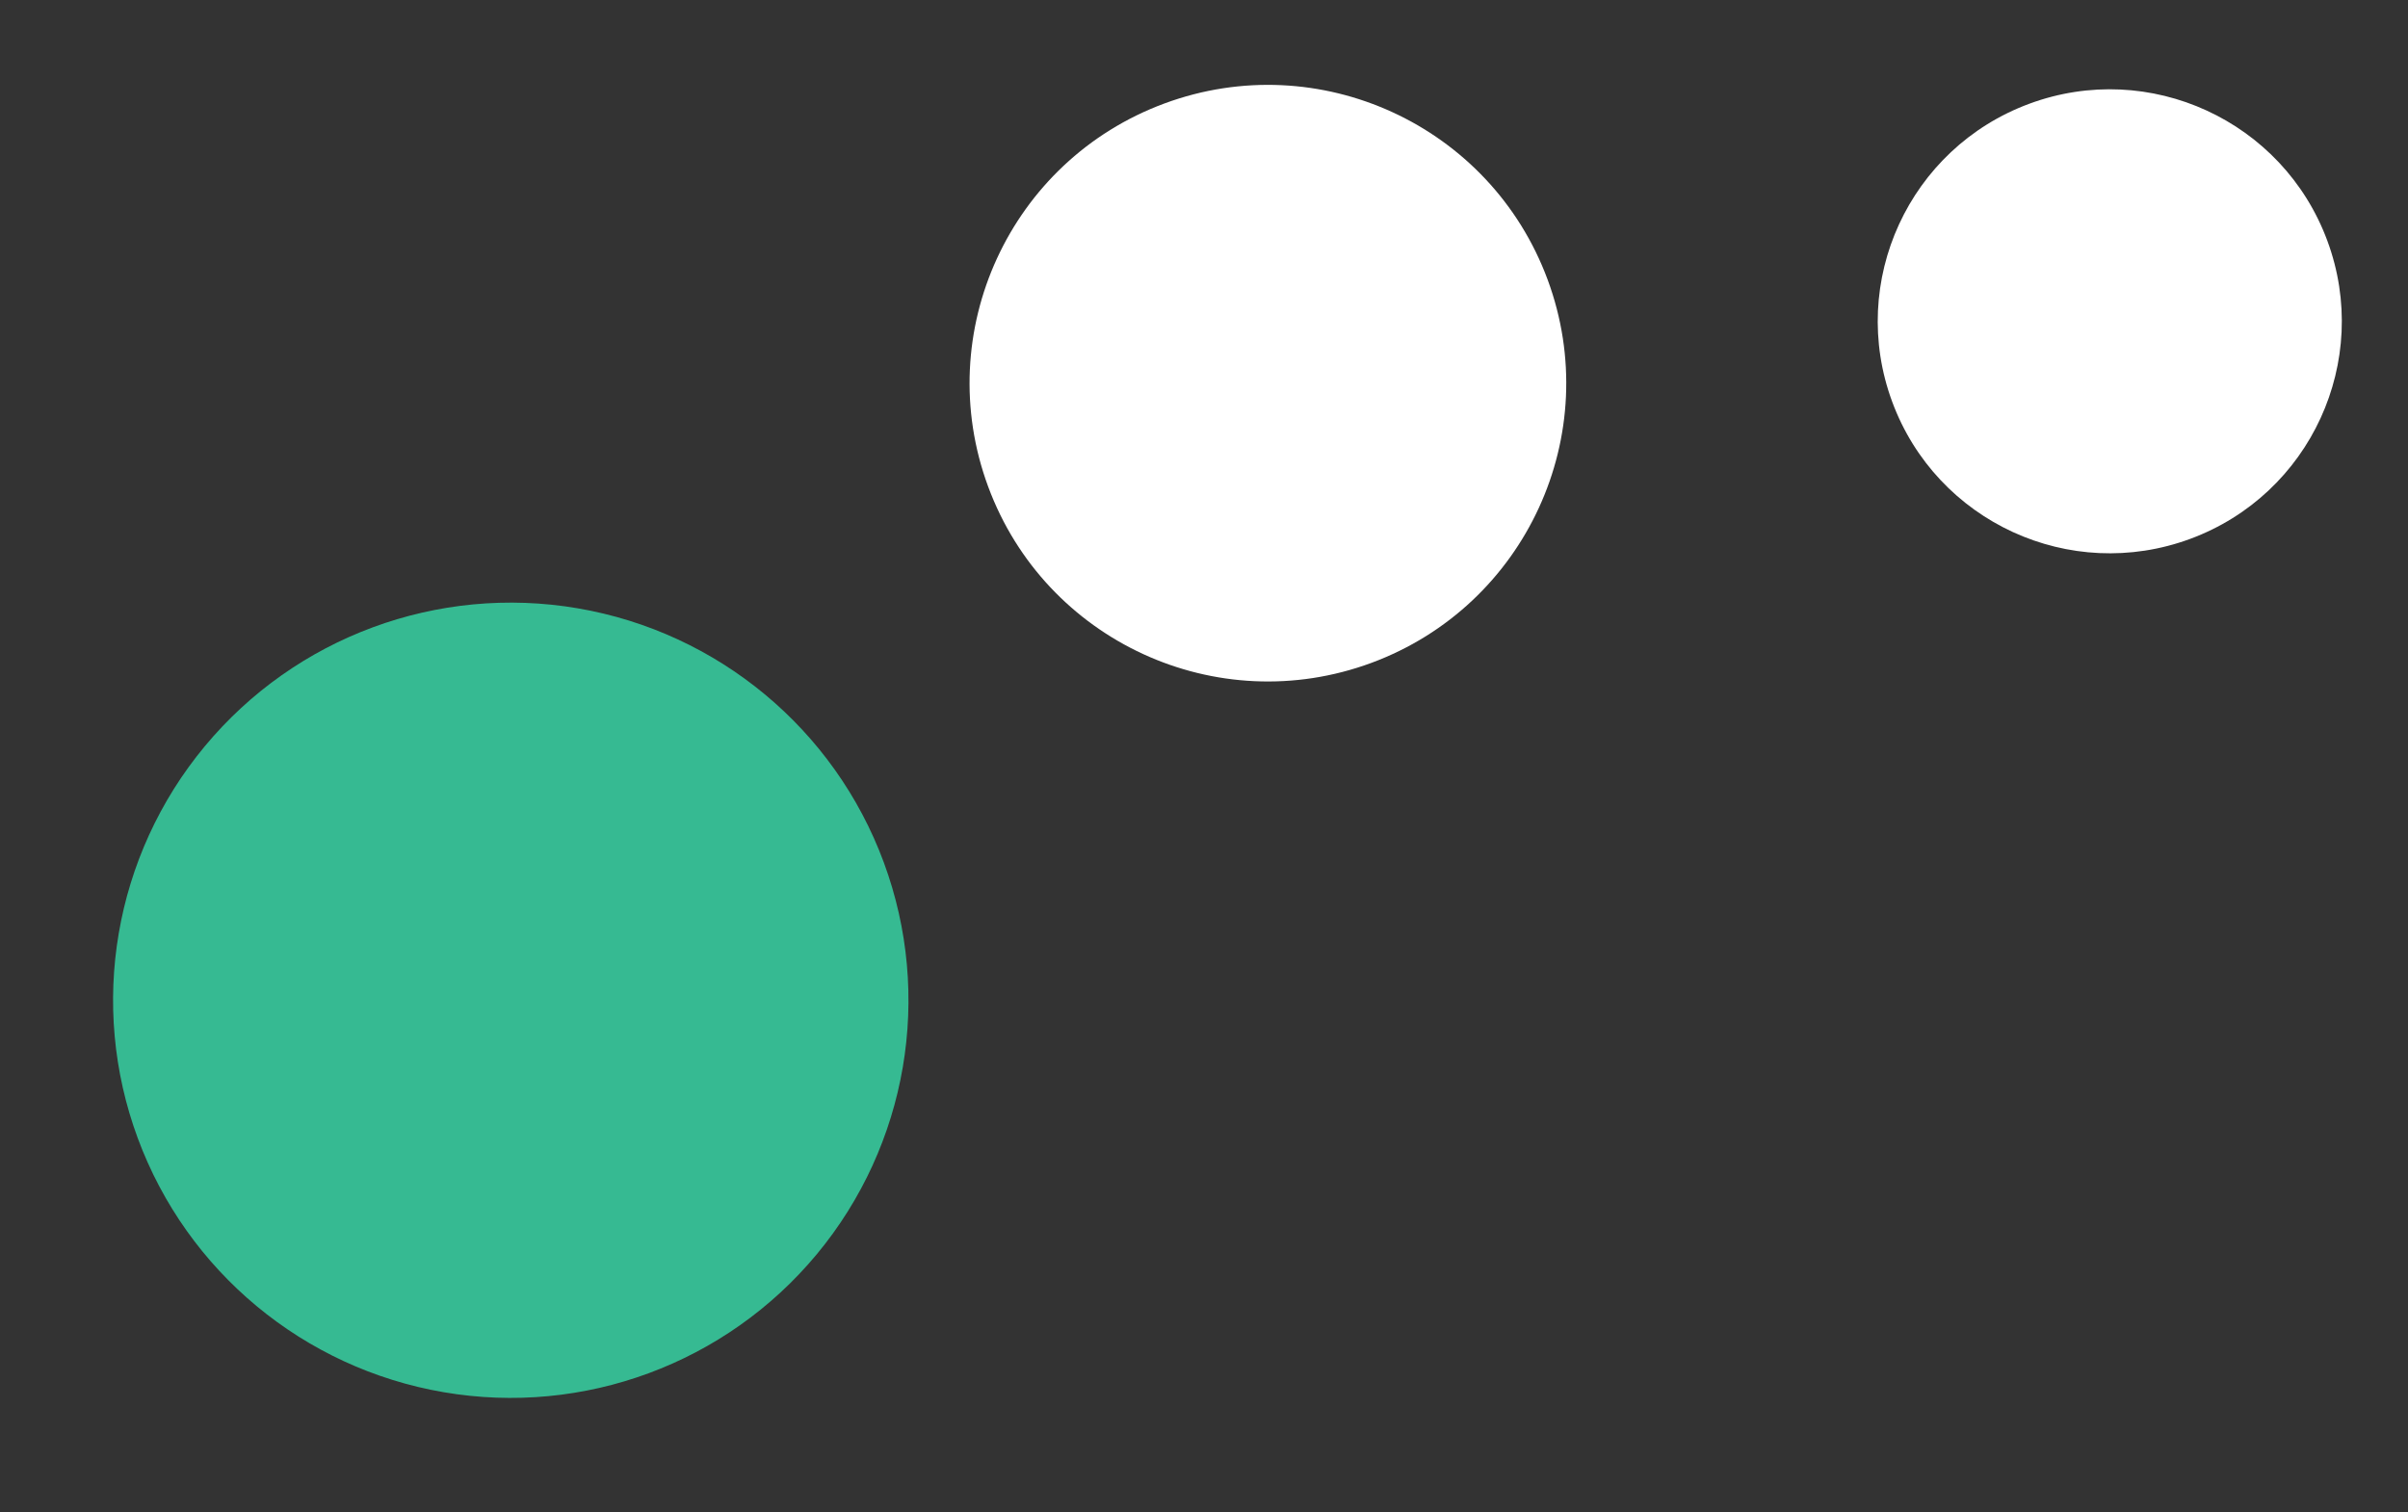 <svg xmlns="http://www.w3.org/2000/svg" width="242" height="152" viewBox="0 0 242 152" fill="none"><rect x="0" y="0" width="242" height="152" fill="#333333" stroke="none"/><circle cx="23.312" cy="23.312" r="23.312" transform="matrix(-0.938 0.347 0.347 0.938 225.807 2.339)" fill="white"></circle><circle cx="29.972" cy="29.972" r="29.972" transform="matrix(-0.938 0.347 0.347 0.938 145.136 0)" fill="white"></circle><circle cx="39.963" cy="39.963" r="39.963" transform="matrix(-0.938 0.347 0.347 0.938 74.95 49.188)" fill="#36BA92"></circle></svg>